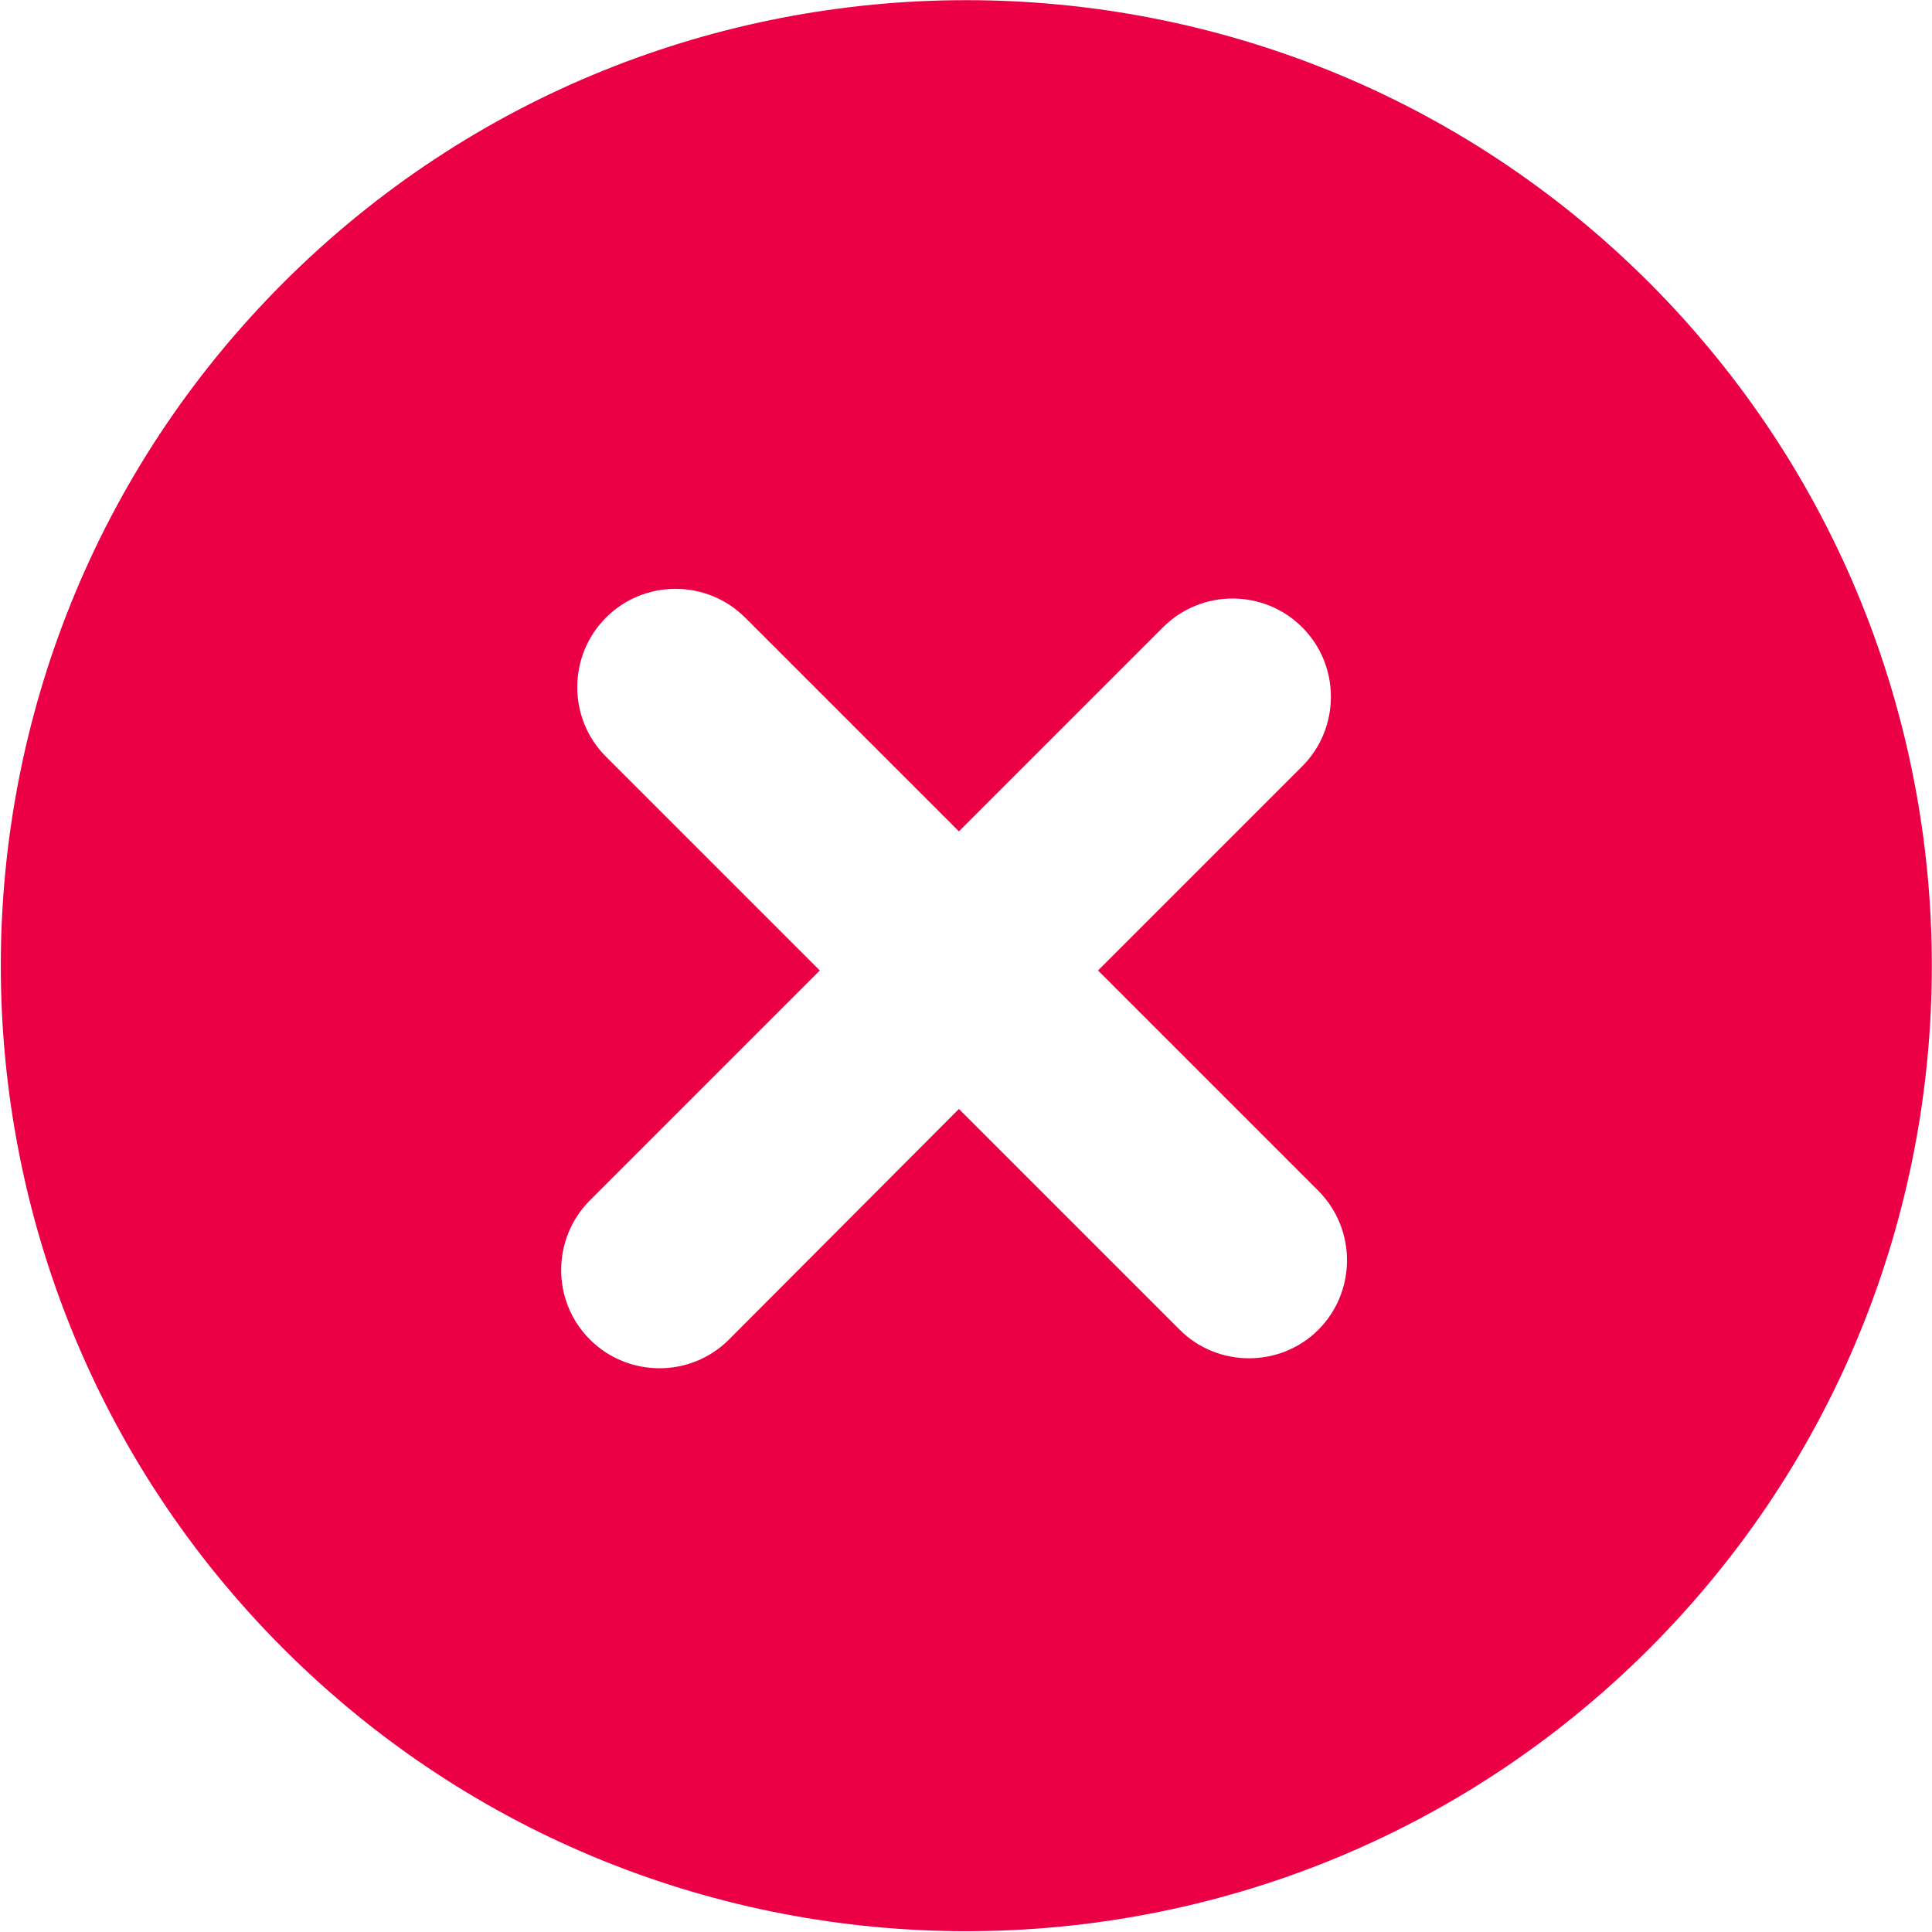 <svg version="1.1" xmlns="http://www.w3.org/2000/svg" xmlns:xlink="http://www.w3.org/1999/xlink" x="0px" y="0px"
	 viewBox="0 0 300 300" style="enable-background:new 0 0 300 300;" xml:space="preserve">
<path fill="#eb0045" d="M256.1,43.9c-58.5-58.5-153.6-58.5-212.1,0s-58.5,153.6,0,212.1s153.6,58.5,212.1,0S314.6,102.5,256.1,43.9z M183.1,206.4
	l-34.2-34.2L113.2,208c-6,6-15.7,5.9-21.6,0c-6-6-5.9-15.7,0-21.6l35.7-35.7l-33.2-33.2c-6-6-5.9-15.7,0-21.6c6-6,15.7-5.9,21.6,0
	l33.2,33.2l31.7-31.7c6-6,15.7-5.9,21.6,0c6,6,5.9,15.7,0,21.6l-31.7,31.7l34.2,34.2c6,6,5.9,15.7,0,21.6S189,212.4,183.1,206.4z"/>
</svg>
